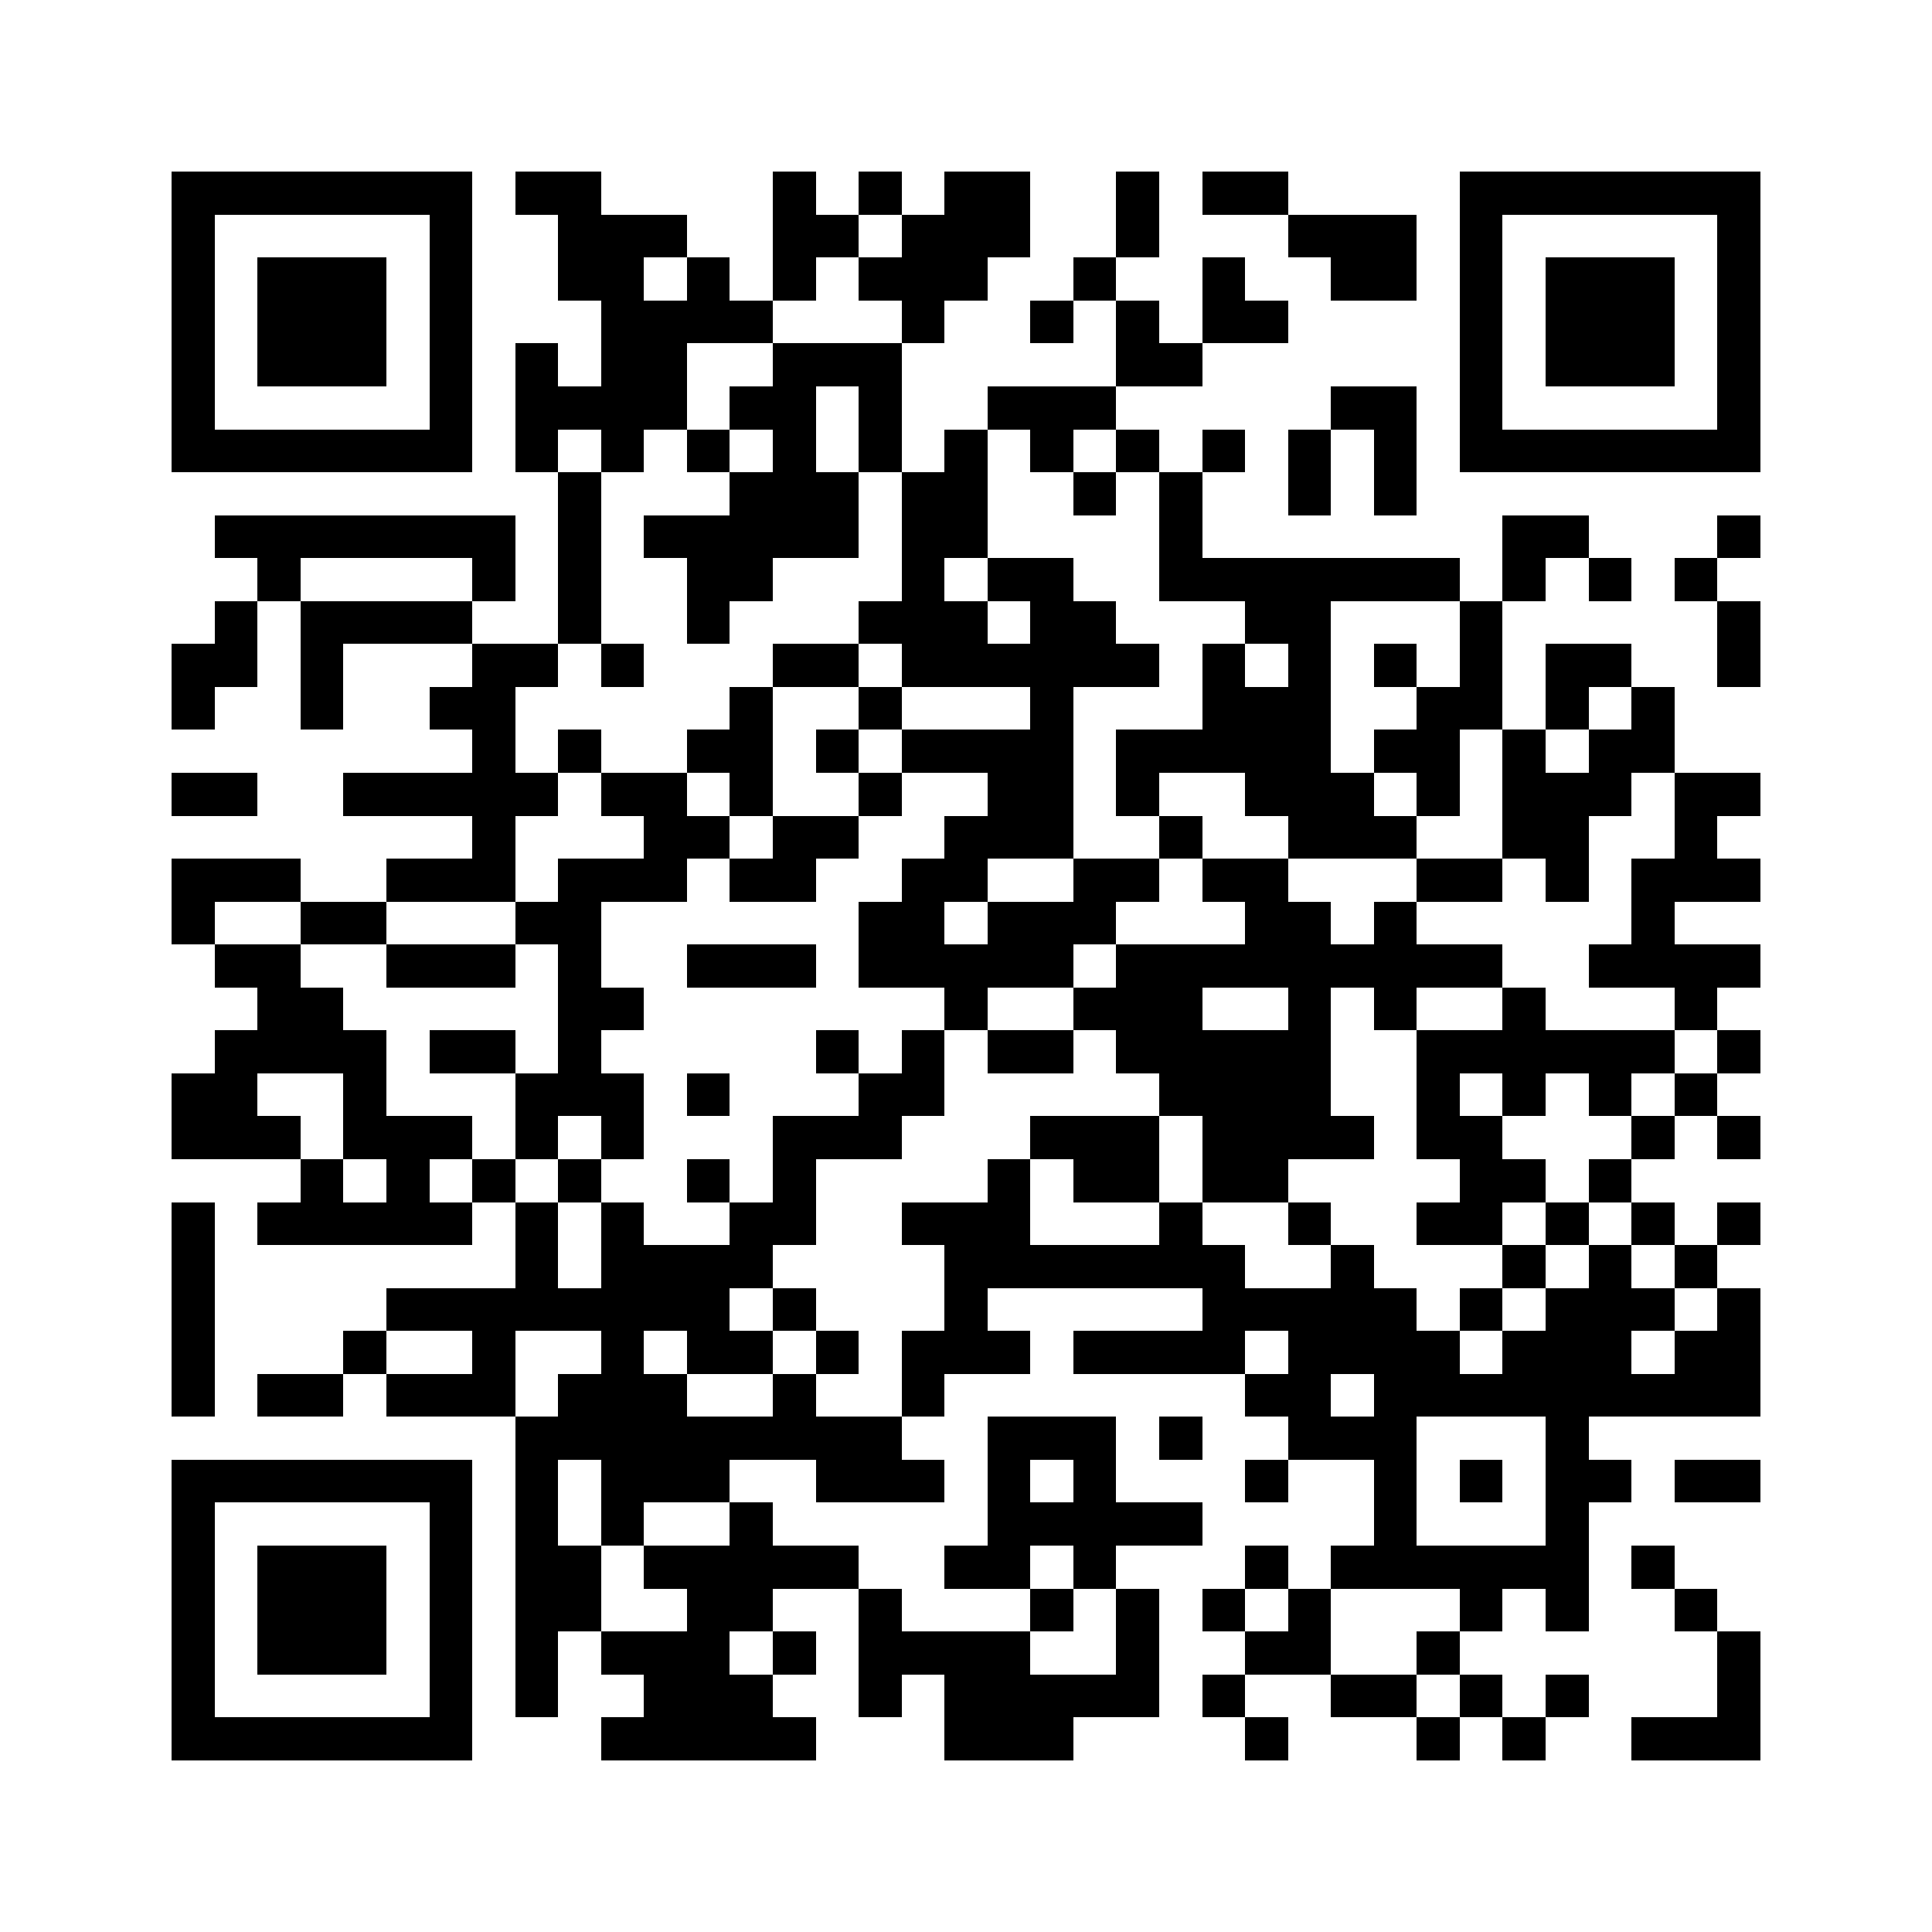 <svg xmlns="http://www.w3.org/2000/svg" viewBox="0 0 45 45" shape-rendering="crispEdges" width="900" height="900">
<rect x="0" y="0" width="45" height="45" fill="#FFF"/>
<path fill="#000" d="M4 4h7v1h-7zM12 4h2v1h-2zM18 4h1v1h-1zM20 4h1v1h-1zM22 4h2v1h-2zM26 4h1v1h-1zM28 4h2v1h-2zM34 4h7v1h-7zM4 5h1v1h-1zM10 5h1v1h-1zM13 5h3v1h-3zM18 5h2v1h-2zM21 5h3v1h-3zM26 5h1v1h-1zM30 5h3v1h-3zM34 5h1v1h-1zM40 5h1v1h-1zM4 6h1v1h-1zM6 6h3v1h-3zM10 6h1v1h-1zM13 6h2v1h-2zM16 6h1v1h-1zM18 6h1v1h-1zM20 6h3v1h-3zM25 6h1v1h-1zM28 6h1v1h-1zM31 6h2v1h-2zM34 6h1v1h-1zM36 6h3v1h-3zM40 6h1v1h-1zM4 7h1v1h-1zM6 7h3v1h-3zM10 7h1v1h-1zM14 7h4v1h-4zM21 7h1v1h-1zM24 7h1v1h-1zM26 7h1v1h-1zM28 7h2v1h-2zM34 7h1v1h-1zM36 7h3v1h-3zM40 7h1v1h-1zM4 8h1v1h-1zM6 8h3v1h-3zM10 8h1v1h-1zM12 8h1v1h-1zM14 8h2v1h-2zM18 8h3v1h-3zM26 8h2v1h-2zM34 8h1v1h-1zM36 8h3v1h-3zM40 8h1v1h-1zM4 9h1v1h-1zM10 9h1v1h-1zM12 9h4v1h-4zM17 9h2v1h-2zM20 9h1v1h-1zM23 9h3v1h-3zM31 9h2v1h-2zM34 9h1v1h-1zM40 9h1v1h-1zM4 10h7v1h-7zM12 10h1v1h-1zM14 10h1v1h-1zM16 10h1v1h-1zM18 10h1v1h-1zM20 10h1v1h-1zM22 10h1v1h-1zM24 10h1v1h-1zM26 10h1v1h-1zM28 10h1v1h-1zM30 10h1v1h-1zM32 10h1v1h-1zM34 10h7v1h-7zM13 11h1v1h-1zM17 11h3v1h-3zM21 11h2v1h-2zM25 11h1v1h-1zM27 11h1v1h-1zM30 11h1v1h-1zM32 11h1v1h-1zM5 12h7v1h-7zM13 12h1v1h-1zM15 12h5v1h-5zM21 12h2v1h-2zM27 12h1v1h-1zM35 12h2v1h-2zM40 12h1v1h-1zM6 13h1v1h-1zM11 13h1v1h-1zM13 13h1v1h-1zM16 13h2v1h-2zM21 13h1v1h-1zM23 13h2v1h-2zM27 13h7v1h-7zM35 13h1v1h-1zM37 13h1v1h-1zM39 13h1v1h-1zM5 14h1v1h-1zM7 14h4v1h-4zM13 14h1v1h-1zM16 14h1v1h-1zM20 14h3v1h-3zM24 14h2v1h-2zM29 14h2v1h-2zM34 14h1v1h-1zM40 14h1v1h-1zM4 15h2v1h-2zM7 15h1v1h-1zM11 15h2v1h-2zM14 15h1v1h-1zM18 15h2v1h-2zM21 15h6v1h-6zM28 15h1v1h-1zM30 15h1v1h-1zM32 15h1v1h-1zM34 15h1v1h-1zM36 15h2v1h-2zM40 15h1v1h-1zM4 16h1v1h-1zM7 16h1v1h-1zM10 16h2v1h-2zM17 16h1v1h-1zM20 16h1v1h-1zM24 16h1v1h-1zM28 16h3v1h-3zM33 16h2v1h-2zM36 16h1v1h-1zM38 16h1v1h-1zM11 17h1v1h-1zM13 17h1v1h-1zM16 17h2v1h-2zM19 17h1v1h-1zM21 17h4v1h-4zM26 17h5v1h-5zM32 17h2v1h-2zM35 17h1v1h-1zM37 17h2v1h-2zM4 18h2v1h-2zM8 18h5v1h-5zM14 18h2v1h-2zM17 18h1v1h-1zM20 18h1v1h-1zM23 18h2v1h-2zM26 18h1v1h-1zM29 18h3v1h-3zM33 18h1v1h-1zM35 18h3v1h-3zM39 18h2v1h-2zM11 19h1v1h-1zM15 19h2v1h-2zM18 19h2v1h-2zM22 19h3v1h-3zM27 19h1v1h-1zM30 19h3v1h-3zM35 19h2v1h-2zM39 19h1v1h-1zM4 20h3v1h-3zM9 20h3v1h-3zM13 20h3v1h-3zM17 20h2v1h-2zM21 20h2v1h-2zM25 20h2v1h-2zM28 20h2v1h-2zM33 20h2v1h-2zM36 20h1v1h-1zM38 20h3v1h-3zM4 21h1v1h-1zM7 21h2v1h-2zM12 21h2v1h-2zM20 21h2v1h-2zM23 21h3v1h-3zM29 21h2v1h-2zM32 21h1v1h-1zM38 21h1v1h-1zM5 22h2v1h-2zM9 22h3v1h-3zM13 22h1v1h-1zM16 22h3v1h-3zM20 22h5v1h-5zM26 22h9v1h-9zM37 22h4v1h-4zM6 23h2v1h-2zM13 23h2v1h-2zM22 23h1v1h-1zM25 23h3v1h-3zM30 23h1v1h-1zM32 23h1v1h-1zM35 23h1v1h-1zM39 23h1v1h-1zM5 24h4v1h-4zM10 24h2v1h-2zM13 24h1v1h-1zM19 24h1v1h-1zM21 24h1v1h-1zM23 24h2v1h-2zM26 24h5v1h-5zM33 24h6v1h-6zM40 24h1v1h-1zM4 25h2v1h-2zM8 25h1v1h-1zM12 25h3v1h-3zM16 25h1v1h-1zM20 25h2v1h-2zM27 25h4v1h-4zM33 25h1v1h-1zM35 25h1v1h-1zM37 25h1v1h-1zM39 25h1v1h-1zM4 26h3v1h-3zM8 26h3v1h-3zM12 26h1v1h-1zM14 26h1v1h-1zM18 26h3v1h-3zM24 26h3v1h-3zM28 26h4v1h-4zM33 26h2v1h-2zM38 26h1v1h-1zM40 26h1v1h-1zM7 27h1v1h-1zM9 27h1v1h-1zM11 27h1v1h-1zM13 27h1v1h-1zM16 27h1v1h-1zM18 27h1v1h-1zM23 27h1v1h-1zM25 27h2v1h-2zM28 27h2v1h-2zM34 27h2v1h-2zM37 27h1v1h-1zM4 28h1v1h-1zM6 28h5v1h-5zM12 28h1v1h-1zM14 28h1v1h-1zM17 28h2v1h-2zM21 28h3v1h-3zM27 28h1v1h-1zM30 28h1v1h-1zM33 28h2v1h-2zM36 28h1v1h-1zM38 28h1v1h-1zM40 28h1v1h-1zM4 29h1v1h-1zM12 29h1v1h-1zM14 29h4v1h-4zM22 29h7v1h-7zM31 29h1v1h-1zM35 29h1v1h-1zM37 29h1v1h-1zM39 29h1v1h-1zM4 30h1v1h-1zM9 30h8v1h-8zM18 30h1v1h-1zM22 30h1v1h-1zM28 30h5v1h-5zM34 30h1v1h-1zM36 30h3v1h-3zM40 30h1v1h-1zM4 31h1v1h-1zM8 31h1v1h-1zM11 31h1v1h-1zM14 31h1v1h-1zM16 31h2v1h-2zM19 31h1v1h-1zM21 31h3v1h-3zM25 31h4v1h-4zM30 31h4v1h-4zM35 31h3v1h-3zM39 31h2v1h-2zM4 32h1v1h-1zM6 32h2v1h-2zM9 32h3v1h-3zM13 32h3v1h-3zM18 32h1v1h-1zM21 32h1v1h-1zM29 32h2v1h-2zM32 32h9v1h-9zM12 33h9v1h-9zM23 33h3v1h-3zM27 33h1v1h-1zM30 33h3v1h-3zM36 33h1v1h-1zM4 34h7v1h-7zM12 34h1v1h-1zM14 34h3v1h-3zM19 34h3v1h-3zM23 34h1v1h-1zM25 34h1v1h-1zM29 34h1v1h-1zM32 34h1v1h-1zM34 34h1v1h-1zM36 34h2v1h-2zM39 34h2v1h-2zM4 35h1v1h-1zM10 35h1v1h-1zM12 35h1v1h-1zM14 35h1v1h-1zM17 35h1v1h-1zM23 35h5v1h-5zM32 35h1v1h-1zM36 35h1v1h-1zM4 36h1v1h-1zM6 36h3v1h-3zM10 36h1v1h-1zM12 36h2v1h-2zM15 36h5v1h-5zM22 36h2v1h-2zM25 36h1v1h-1zM29 36h1v1h-1zM31 36h6v1h-6zM38 36h1v1h-1zM4 37h1v1h-1zM6 37h3v1h-3zM10 37h1v1h-1zM12 37h2v1h-2zM16 37h2v1h-2zM20 37h1v1h-1zM24 37h1v1h-1zM26 37h1v1h-1zM28 37h1v1h-1zM30 37h1v1h-1zM34 37h1v1h-1zM36 37h1v1h-1zM39 37h1v1h-1zM4 38h1v1h-1zM6 38h3v1h-3zM10 38h1v1h-1zM12 38h1v1h-1zM14 38h3v1h-3zM18 38h1v1h-1zM20 38h4v1h-4zM26 38h1v1h-1zM29 38h2v1h-2zM33 38h1v1h-1zM40 38h1v1h-1zM4 39h1v1h-1zM10 39h1v1h-1zM12 39h1v1h-1zM15 39h3v1h-3zM20 39h1v1h-1zM22 39h5v1h-5zM28 39h1v1h-1zM31 39h2v1h-2zM34 39h1v1h-1zM36 39h1v1h-1zM40 39h1v1h-1zM4 40h7v1h-7zM14 40h5v1h-5zM22 40h3v1h-3zM29 40h1v1h-1zM33 40h1v1h-1zM35 40h1v1h-1zM38 40h3v1h-3z"/>
</svg>